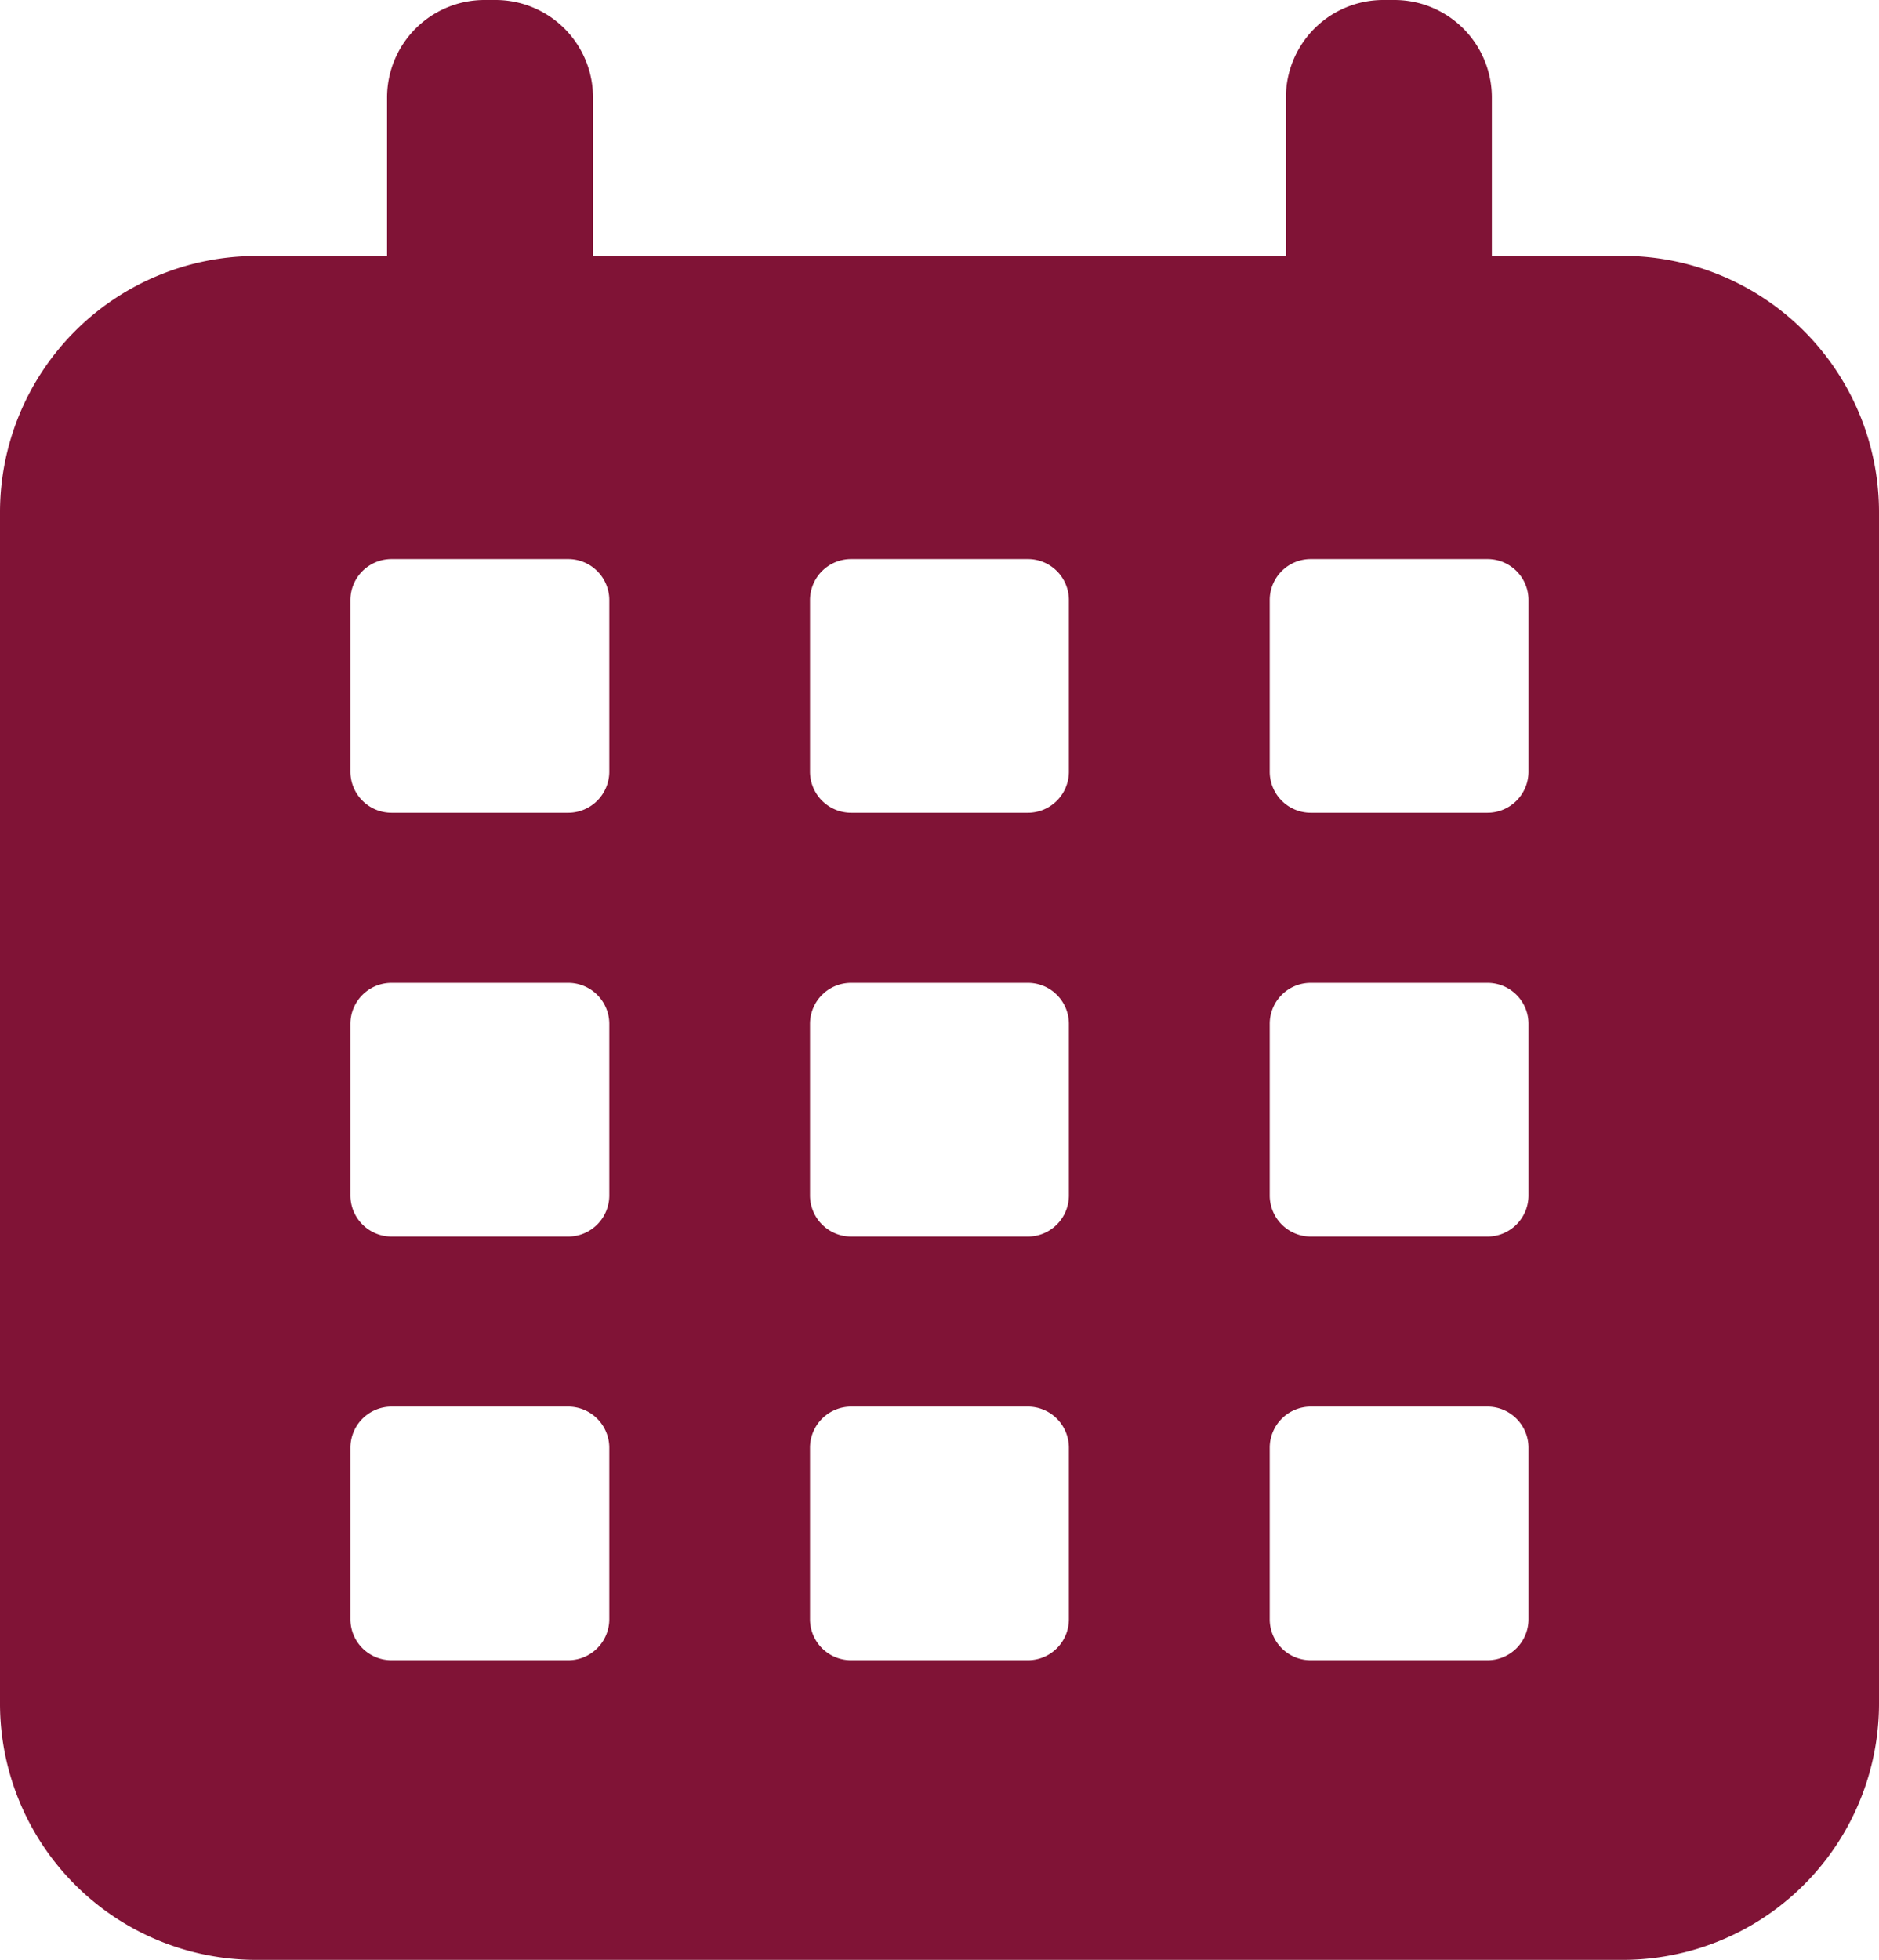 <svg xmlns="http://www.w3.org/2000/svg" xmlns:xlink="http://www.w3.org/1999/xlink" id="Group_154" data-name="Group 154" width="63.469" height="66.181" viewBox="0 0 63.469 66.181"><defs><clipPath id="clip-path"><rect id="Rectangle_214" data-name="Rectangle 214" width="63.469" height="66.181" fill="#801336"></rect></clipPath></defs><g id="Group_150" data-name="Group 150" clip-path="url(#clip-path)"><path id="Path_178" data-name="Path 178" d="M54.809,8.644H50.392V3.294A3.292,3.292,0,0,0,47.1,0h-.375a3.292,3.292,0,0,0-3.29,3.294v5.35H20.031V3.294A3.293,3.293,0,0,0,16.738,0h-.37a3.293,3.293,0,0,0-3.294,3.294v5.35H8.656A8.658,8.658,0,0,0,0,17.3V57.521a8.658,8.658,0,0,0,8.656,8.66H54.809a8.658,8.658,0,0,0,8.66-8.66V17.3a8.658,8.658,0,0,0-8.66-8.66M20.581,54.679a1.387,1.387,0,0,1-1.388,1.384H13.224a1.387,1.387,0,0,1-1.388-1.384V48.885A1.39,1.39,0,0,1,13.224,47.5h5.969a1.39,1.39,0,0,1,1.388,1.388Zm0-14.311a1.39,1.39,0,0,1-1.388,1.388H13.224a1.39,1.39,0,0,1-1.388-1.388V34.574a1.387,1.387,0,0,1,1.388-1.384h5.969a1.387,1.387,0,0,1,1.388,1.384Zm0-14.311a1.39,1.39,0,0,1-1.388,1.388H13.224a1.39,1.39,0,0,1-1.388-1.388V20.263a1.387,1.387,0,0,1,1.388-1.384h5.969a1.387,1.387,0,0,1,1.388,1.384ZM36.105,54.679a1.384,1.384,0,0,1-1.388,1.384H28.748a1.387,1.387,0,0,1-1.388-1.384V48.885A1.39,1.39,0,0,1,28.748,47.5h5.969a1.387,1.387,0,0,1,1.388,1.388Zm0-14.311a1.387,1.387,0,0,1-1.388,1.388H28.748a1.39,1.39,0,0,1-1.388-1.388V34.574a1.387,1.387,0,0,1,1.388-1.384h5.969a1.384,1.384,0,0,1,1.388,1.384Zm0-14.311a1.387,1.387,0,0,1-1.388,1.388H28.748a1.39,1.39,0,0,1-1.388-1.388V20.263a1.387,1.387,0,0,1,1.388-1.384h5.969a1.384,1.384,0,0,1,1.388,1.384ZM51.63,54.679a1.383,1.383,0,0,1-1.384,1.384H44.273a1.383,1.383,0,0,1-1.384-1.384V48.885A1.387,1.387,0,0,1,44.273,47.5h5.973a1.387,1.387,0,0,1,1.384,1.388Zm0-14.311a1.387,1.387,0,0,1-1.384,1.388H44.273a1.387,1.387,0,0,1-1.384-1.388V34.574a1.383,1.383,0,0,1,1.384-1.384h5.973a1.383,1.383,0,0,1,1.384,1.384Zm0-14.311a1.387,1.387,0,0,1-1.384,1.388H44.273a1.387,1.387,0,0,1-1.384-1.388V20.263a1.383,1.383,0,0,1,1.384-1.384h5.973a1.383,1.383,0,0,1,1.384,1.384Z" fill="#801336"></path></g></svg>